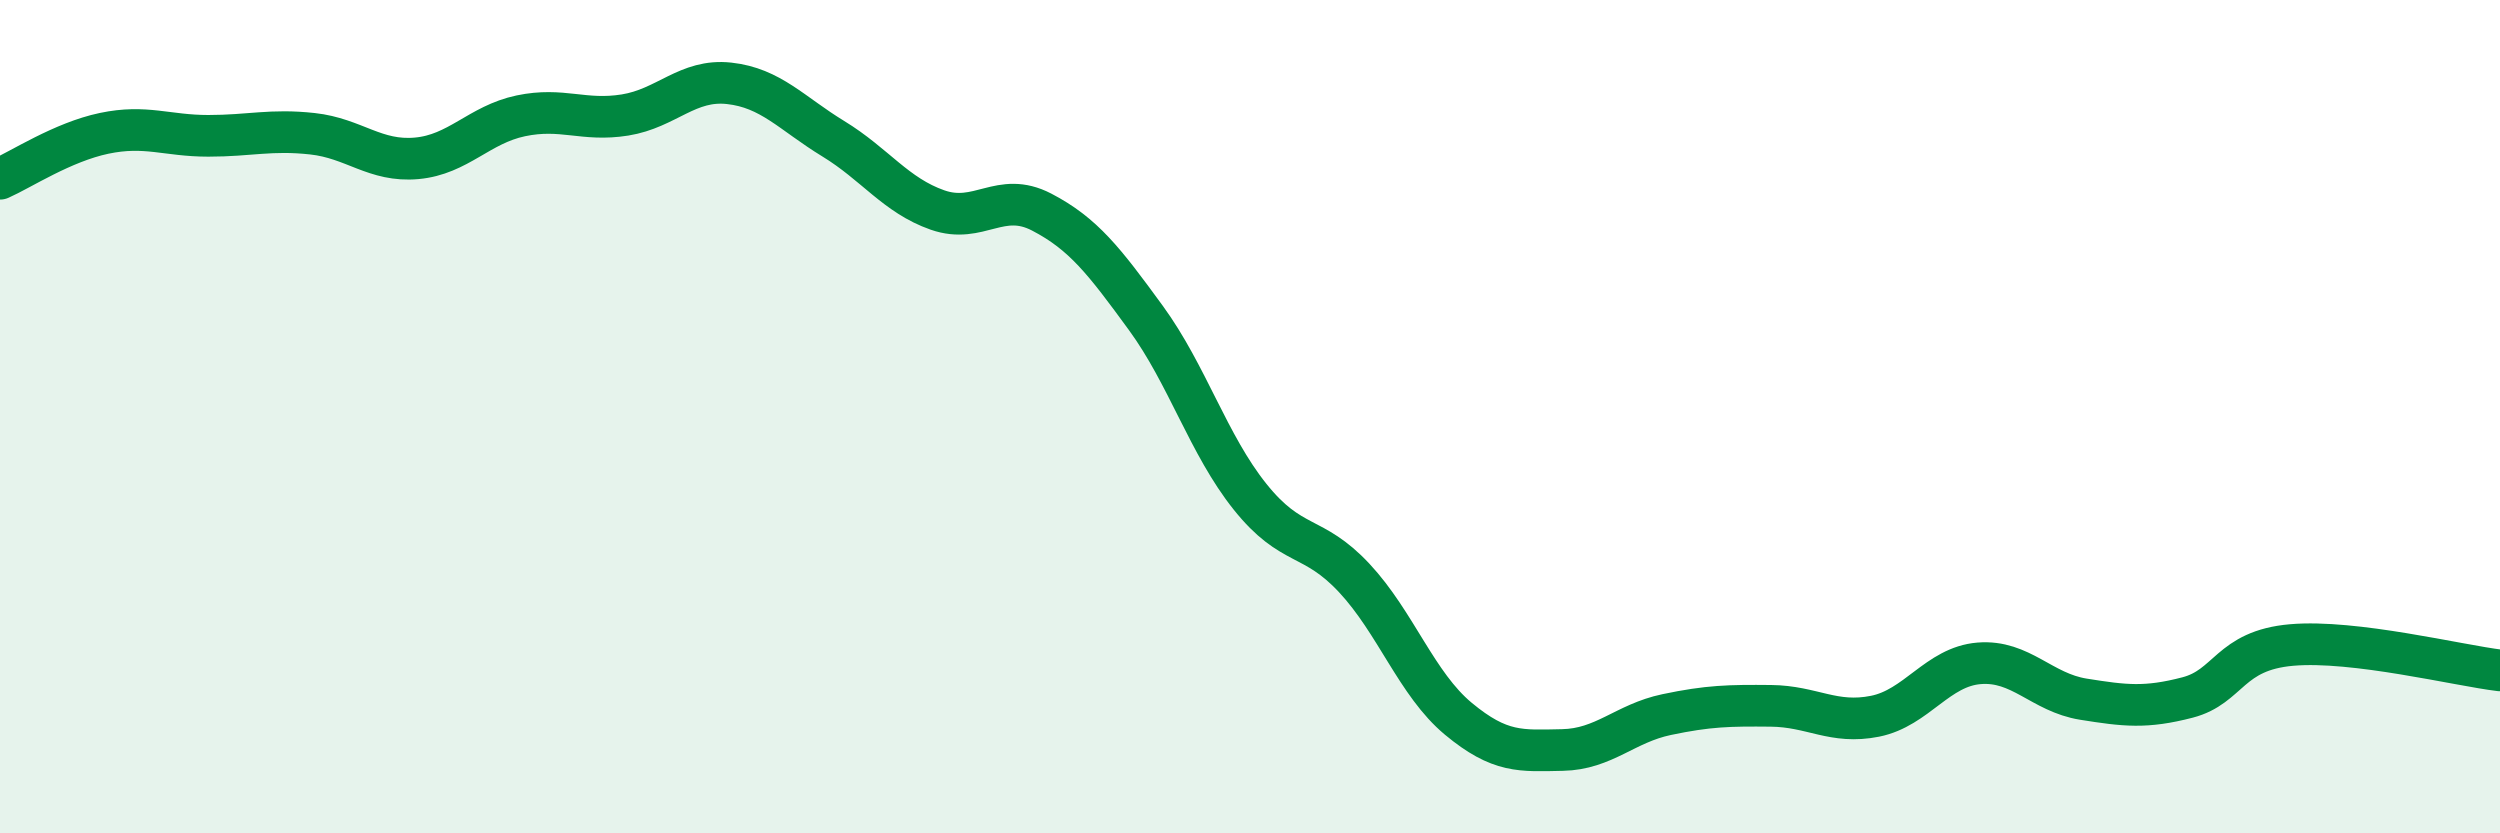 
    <svg width="60" height="20" viewBox="0 0 60 20" xmlns="http://www.w3.org/2000/svg">
      <path
        d="M 0,4.29 C 0.5,4.07 1.5,3.41 2.5,3.2 C 3.5,2.99 4,3.26 5,3.26 C 6,3.26 6.5,3.1 7.5,3.21 C 8.5,3.32 9,3.89 10,3.8 C 11,3.71 11.5,2.99 12.5,2.78 C 13.5,2.57 14,2.92 15,2.76 C 16,2.6 16.5,1.89 17.5,2 C 18.5,2.11 19,2.72 20,3.33 C 21,3.94 21.5,4.69 22.5,5.04 C 23.5,5.39 24,4.57 25,5.09 C 26,5.61 26.5,6.26 27.5,7.63 C 28.5,9 29,10.67 30,11.92 C 31,13.17 31.5,12.8 32.5,13.87 C 33.5,14.94 34,16.42 35,17.25 C 36,18.08 36.5,18.02 37.5,18 C 38.5,17.98 39,17.36 40,17.15 C 41,16.94 41.5,16.93 42.5,16.94 C 43.5,16.95 44,17.39 45,17.19 C 46,16.99 46.5,16 47.5,15.92 C 48.5,15.84 49,16.62 50,16.78 C 51,16.94 51.5,17 52.5,16.74 C 53.5,16.48 53.5,15.61 55,15.48 C 56.5,15.35 59,15.97 60,16.09L60 20L0 20Z"
        fill="#008740"
        opacity="0.1"
        stroke-linecap="round"
        stroke-linejoin="round"
      />
      <path
        d="M 0,4.29 C 0.5,4.07 1.5,3.41 2.5,3.2 C 3.5,2.99 4,3.26 5,3.26 C 6,3.26 6.5,3.1 7.5,3.21 C 8.5,3.32 9,3.89 10,3.8 C 11,3.71 11.5,2.99 12.5,2.78 C 13.5,2.57 14,2.92 15,2.76 C 16,2.6 16.5,1.89 17.5,2 C 18.5,2.11 19,2.72 20,3.33 C 21,3.94 21.5,4.69 22.5,5.04 C 23.5,5.39 24,4.57 25,5.09 C 26,5.61 26.5,6.26 27.5,7.63 C 28.5,9 29,10.67 30,11.92 C 31,13.17 31.5,12.8 32.5,13.87 C 33.5,14.94 34,16.42 35,17.25 C 36,18.08 36.5,18.02 37.5,18 C 38.5,17.98 39,17.36 40,17.15 C 41,16.94 41.5,16.93 42.5,16.94 C 43.5,16.95 44,17.39 45,17.19 C 46,16.99 46.5,16 47.5,15.92 C 48.5,15.84 49,16.62 50,16.78 C 51,16.94 51.5,17 52.5,16.74 C 53.5,16.48 53.5,15.61 55,15.48 C 56.5,15.35 59,15.97 60,16.09"
        stroke="#008740"
        stroke-width="1"
        fill="none"
        stroke-linecap="round"
        stroke-linejoin="round"
      />
    </svg>
  